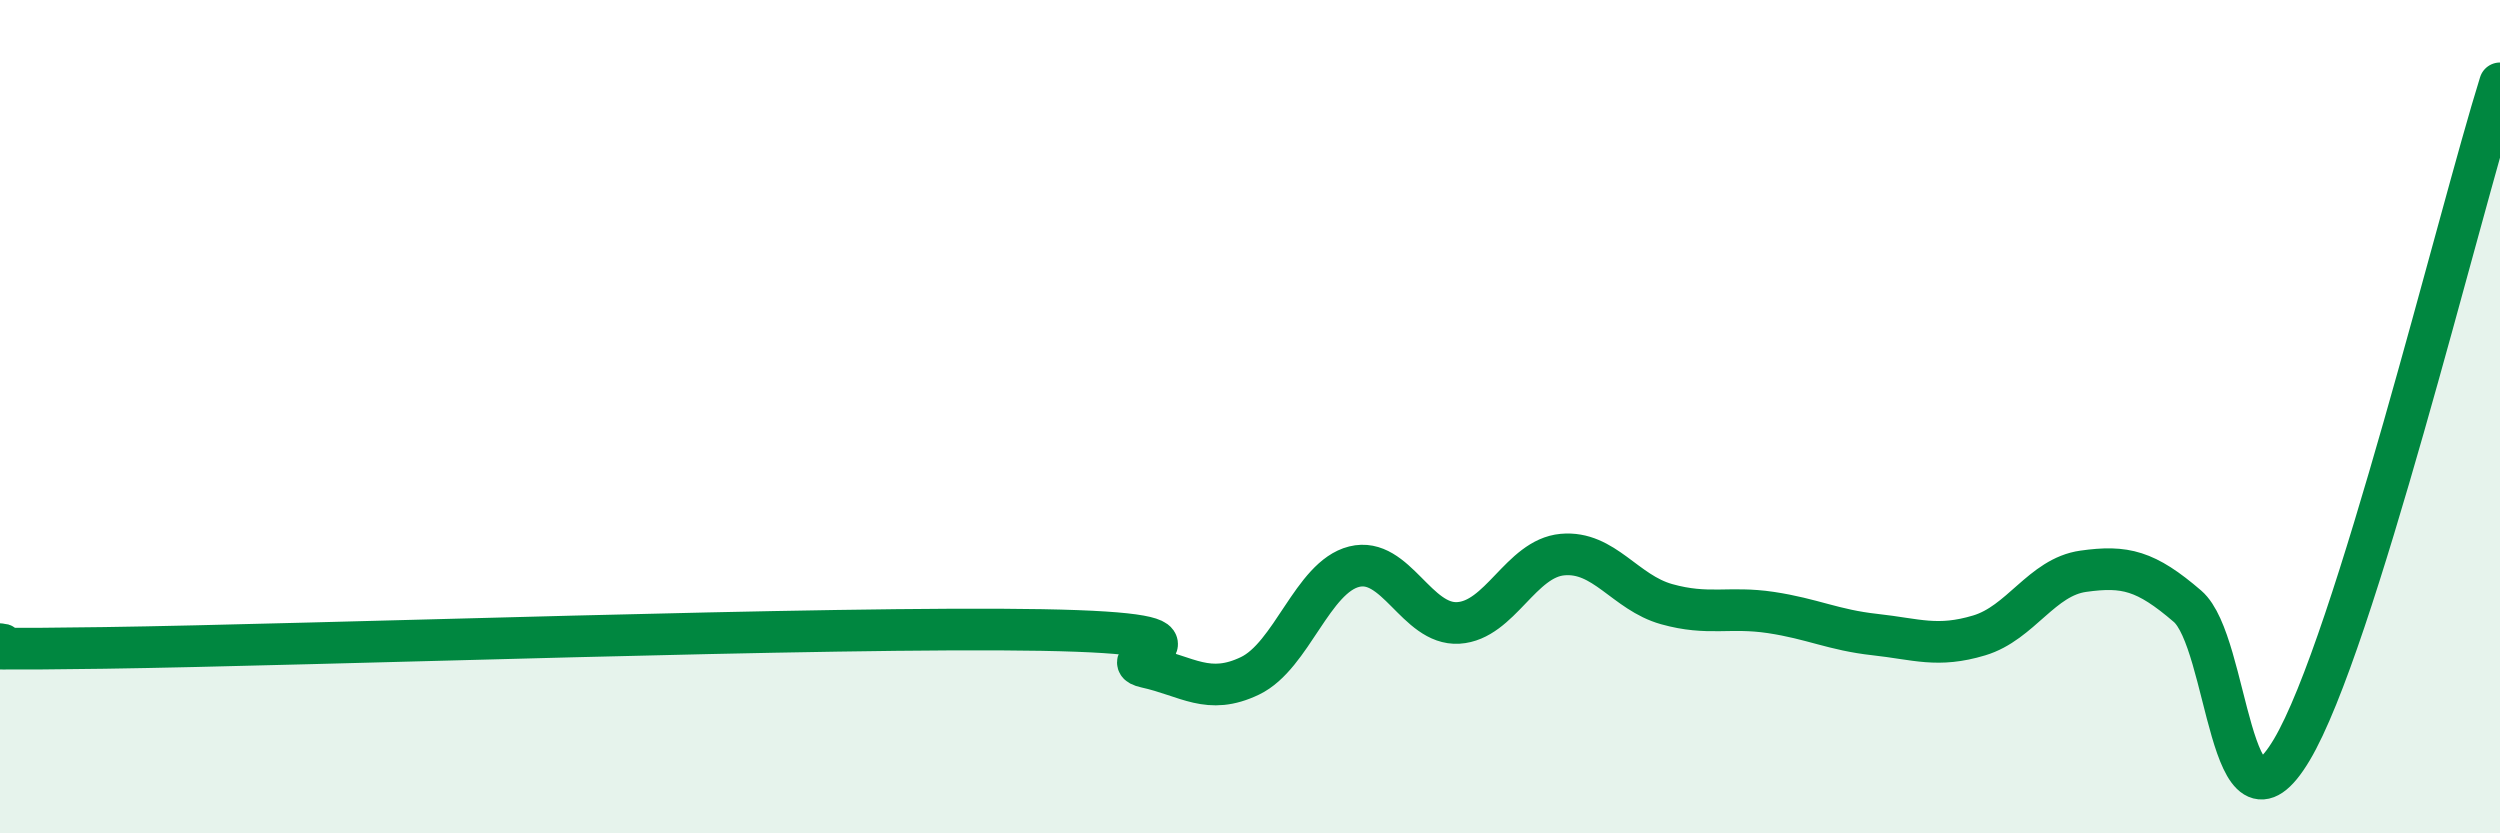 
    <svg width="60" height="20" viewBox="0 0 60 20" xmlns="http://www.w3.org/2000/svg">
      <path
        d="M 0,15.46 C 0.5,15.48 -2.5,15.62 2.5,15.55 C 7.5,15.48 20,15.03 25,15.12 C 30,15.21 26.5,15.79 27.5,16.01 C 28.5,16.23 29,16.7 30,16.22 C 31,15.74 31.5,13.85 32.5,13.6 C 33.5,13.35 34,15.01 35,14.95 C 36,14.89 36.5,13.4 37.5,13.31 C 38.5,13.22 39,14.22 40,14.5 C 41,14.78 41.5,14.55 42.5,14.7 C 43.5,14.85 44,15.12 45,15.23 C 46,15.34 46.5,15.55 47.5,15.25 C 48.5,14.95 49,13.85 50,13.71 C 51,13.57 51.5,13.69 52.5,14.55 C 53.5,15.41 53.5,20.51 55,18 C 56.5,15.49 59,5.2 60,2L60 20L0 20Z"
        fill="#008740"
        opacity="0.1"
        stroke-linecap="round"
        stroke-linejoin="round"
      />
      <path
        d="M 0,15.46 C 0.5,15.48 -2.5,15.62 2.5,15.55 C 7.5,15.48 20,15.03 25,15.12 C 30,15.21 26.5,15.79 27.5,16.01 C 28.5,16.23 29,16.7 30,16.22 C 31,15.74 31.5,13.85 32.5,13.6 C 33.5,13.35 34,15.01 35,14.95 C 36,14.89 36.5,13.4 37.5,13.31 C 38.5,13.22 39,14.22 40,14.5 C 41,14.78 41.5,14.55 42.5,14.7 C 43.5,14.85 44,15.12 45,15.23 C 46,15.34 46.5,15.55 47.5,15.25 C 48.5,14.95 49,13.85 50,13.71 C 51,13.57 51.5,13.69 52.5,14.55 C 53.5,15.41 53.5,20.51 55,18 C 56.5,15.49 59,5.2 60,2"
        stroke="#008740"
        stroke-width="1"
        fill="none"
        stroke-linecap="round"
        stroke-linejoin="round"
      />
    </svg>
  